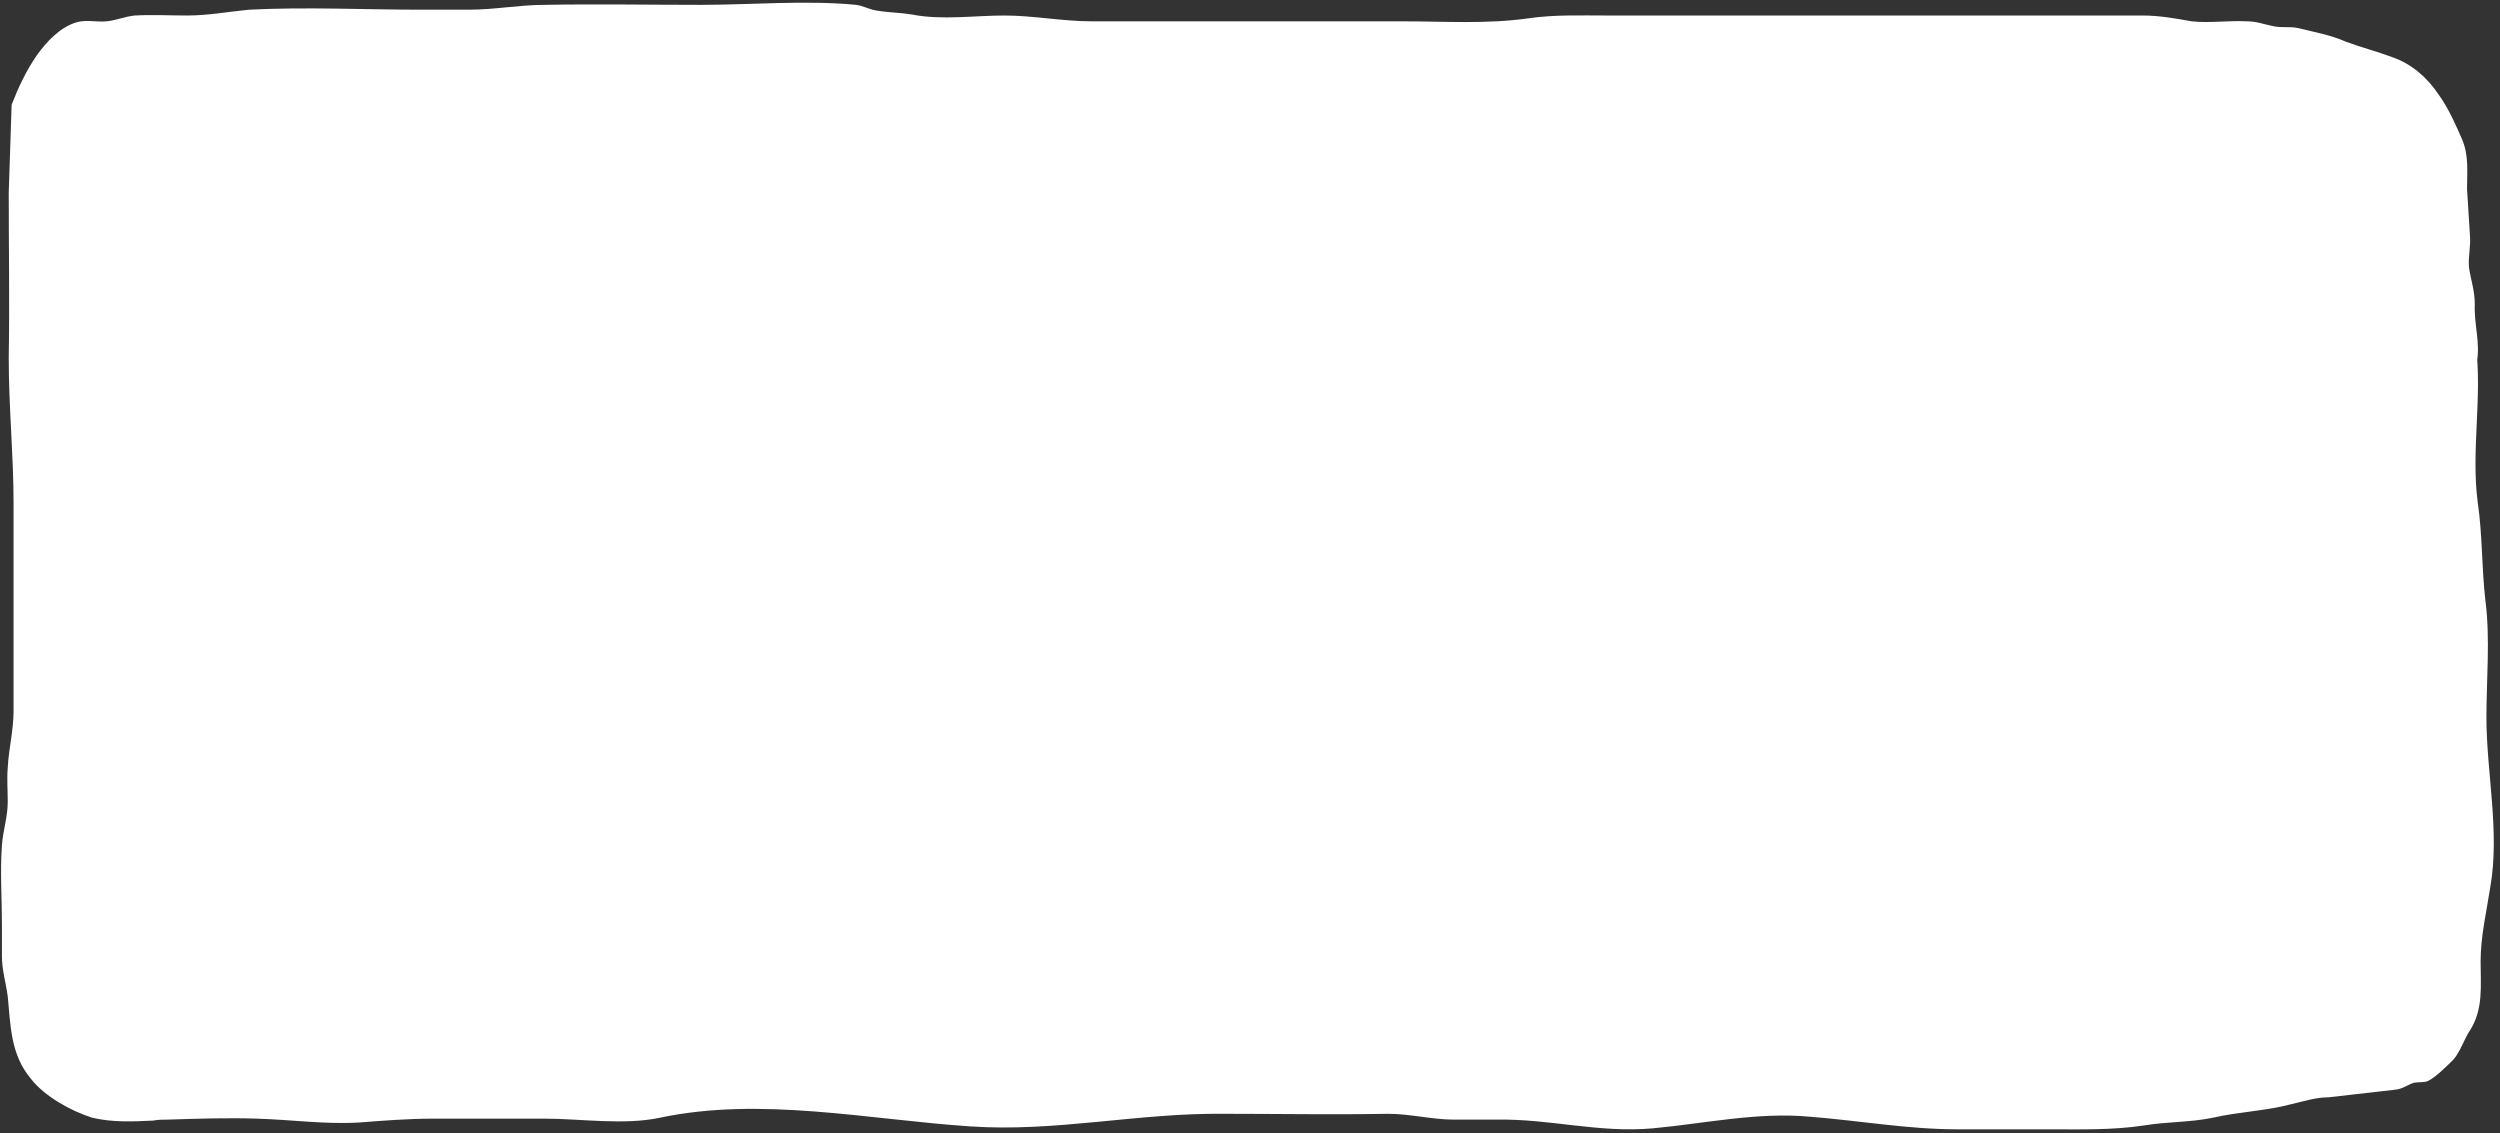 <?xml version="1.0" encoding="UTF-8" standalone="no"?><svg xmlns="http://www.w3.org/2000/svg" xmlns:xlink="http://www.w3.org/1999/xlink" fill="#ffffff" height="116.9" preserveAspectRatio="xMidYMid meet" version="1" viewBox="-0.2 -0.3 257.9 116.9" width="257.9" zoomAndPan="magnify"><rect x="-0.2" y="-0.3" width="257.9" height="116.9" fill="#333333" stroke="none"/><g id="change1_1"><path d="M0.7,36.6c0.1-5.6,0-11.3,0-17L1,10.5C1.7,8.7,2.5,7,3.6,5.4C4.6,4,6,2.5,7.7,2c1-0.3,2,0,3.1-0.1c1-0.1,1.9-0.5,2.9-0.6 c1.8-0.1,3.6,0,5.4,0c2.2,0,4.3-0.4,6.4-0.6c5.9-0.3,11.9,0,17.7,0c1.7,0,3.3,0,5,0c2.6,0,5.2-0.5,7.8-0.5c5.4-0.1,10.7,0,16.1,0 c5.2,0,10.8-0.5,16,0c0.8,0.1,1.4,0.5,2.2,0.6C91.5,1,92.7,1,93.9,1.2c3,0.6,6.5,0.1,9.5,0.1c3,0,6,0.6,9,0.6c3.2,0,6.4,0,9.6,0 c7.5,0,15,0,22.5,0c4.3,0,8.6,0.3,12.9-0.3c2.7-0.4,5.4-0.3,8.1-0.3c3.6,0,7.2,0,10.8,0c14.8,0,29.7,0,44.5,0c1.8,0,3.4,0.3,5.1,0.6 c1.8,0.2,3.8-0.1,5.7,0c1,0,1.7,0.3,2.7,0.5c0.9,0.2,1.7,0,2.6,0.2c1.6,0.4,3.3,0.7,4.9,1.4c1.6,0.6,3.2,1,4.8,1.6 c2,0.7,3.6,2.1,4.8,3.9c1,1.4,1.7,3,2.4,4.6c0.7,1.7,0.5,3.3,0.5,5.1l0.3,4.8c0.1,1.1-0.2,2.2-0.1,3.3c0.2,1.3,0.6,2.4,0.6,3.8 c-0.1,2,0.6,4,0.2,6c-0.5,2.7-0.5,5.2-0.5,7.9c0,11.5,0,23,0,34.5c0,5.9-0.4-50,0.4-44.2c0.7,5.3-0.5,10.9,0.2,16.2 c0.5,3.4,0.4,6.8,0.8,10.2c0.5,3.9,0.1,8.1,0.1,12c0,5.7,1.4,11.8,0.4,17.5c-0.4,2.6-1,5.1-1,7.7c0,2.5,0.3,4.9-1.1,7.1 c-0.6,0.9-1,2.2-1.7,3c-0.6,0.6-1.8,1.8-2.6,2.2c-0.4,0.2-1,0.1-1.5,0.2c-0.6,0.2-1.1,0.6-1.8,0.7l-7,0.8c-1.3,0-2.5,0.4-3.8,0.7 c-2.6,0.7-5.5,0.8-8.1,1.4c-2.4,0.5-4.7,0.4-7.1,0.8c-3.3,0.5-6.6,0.4-9.9,0.4c-3.1,0-6.3,0-9.4,0c-5.1,0-10.1-0.9-15.2-1.3 c-5.4-0.5-10.8,0.7-16.2,1.2c-5.6,0.5-10.6-1-16.1-0.9c-1.5,0-2.9,0-4.4,0c-2.3,0-4.5-0.6-6.8-0.6c-5.7,0.1-11.3,0-17,0 c-8.8-0.1-17.3,1.9-26.1,1.3c-10.5-0.7-21.6-3.1-32-0.9c-3.7,0.8-8.2,0.1-11.9,0.1c-3.8,0-7.7,0-11.5,0c-2.6,0-5.1,0.2-7.7,0.4 c-3.5,0.2-7-0.3-10.5-0.4c-3.1-0.1-6.1,0-9.2,0.1c-0.5,0-1,0-1.5,0.1c-2.1,0.1-4.2,0.2-6.3-0.3c-2.2-0.7-4.9-2.2-6.3-4 c-2.1-2.5-2.1-5.4-2.4-8.5c-0.2-1.5-0.6-2.7-0.6-4.2c0-1.1,0-2.1,0-3.2c0-2.7-0.2-5.5,0-8.2c0.1-1.5,0.6-2.9,0.6-4.5 c0-1.2-0.1-2.4,0-3.5c0.1-2,0.6-3.8,0.6-5.9c0-1.1,0-2.3,0-3.4c0-2.5,0-5,0-7.4c0-3.5,0-7,0-10.6C1.2,46.7,0.7,41.7,0.7,36.6 c0-7.1,0,47.9,0,40.8"/></g></svg>